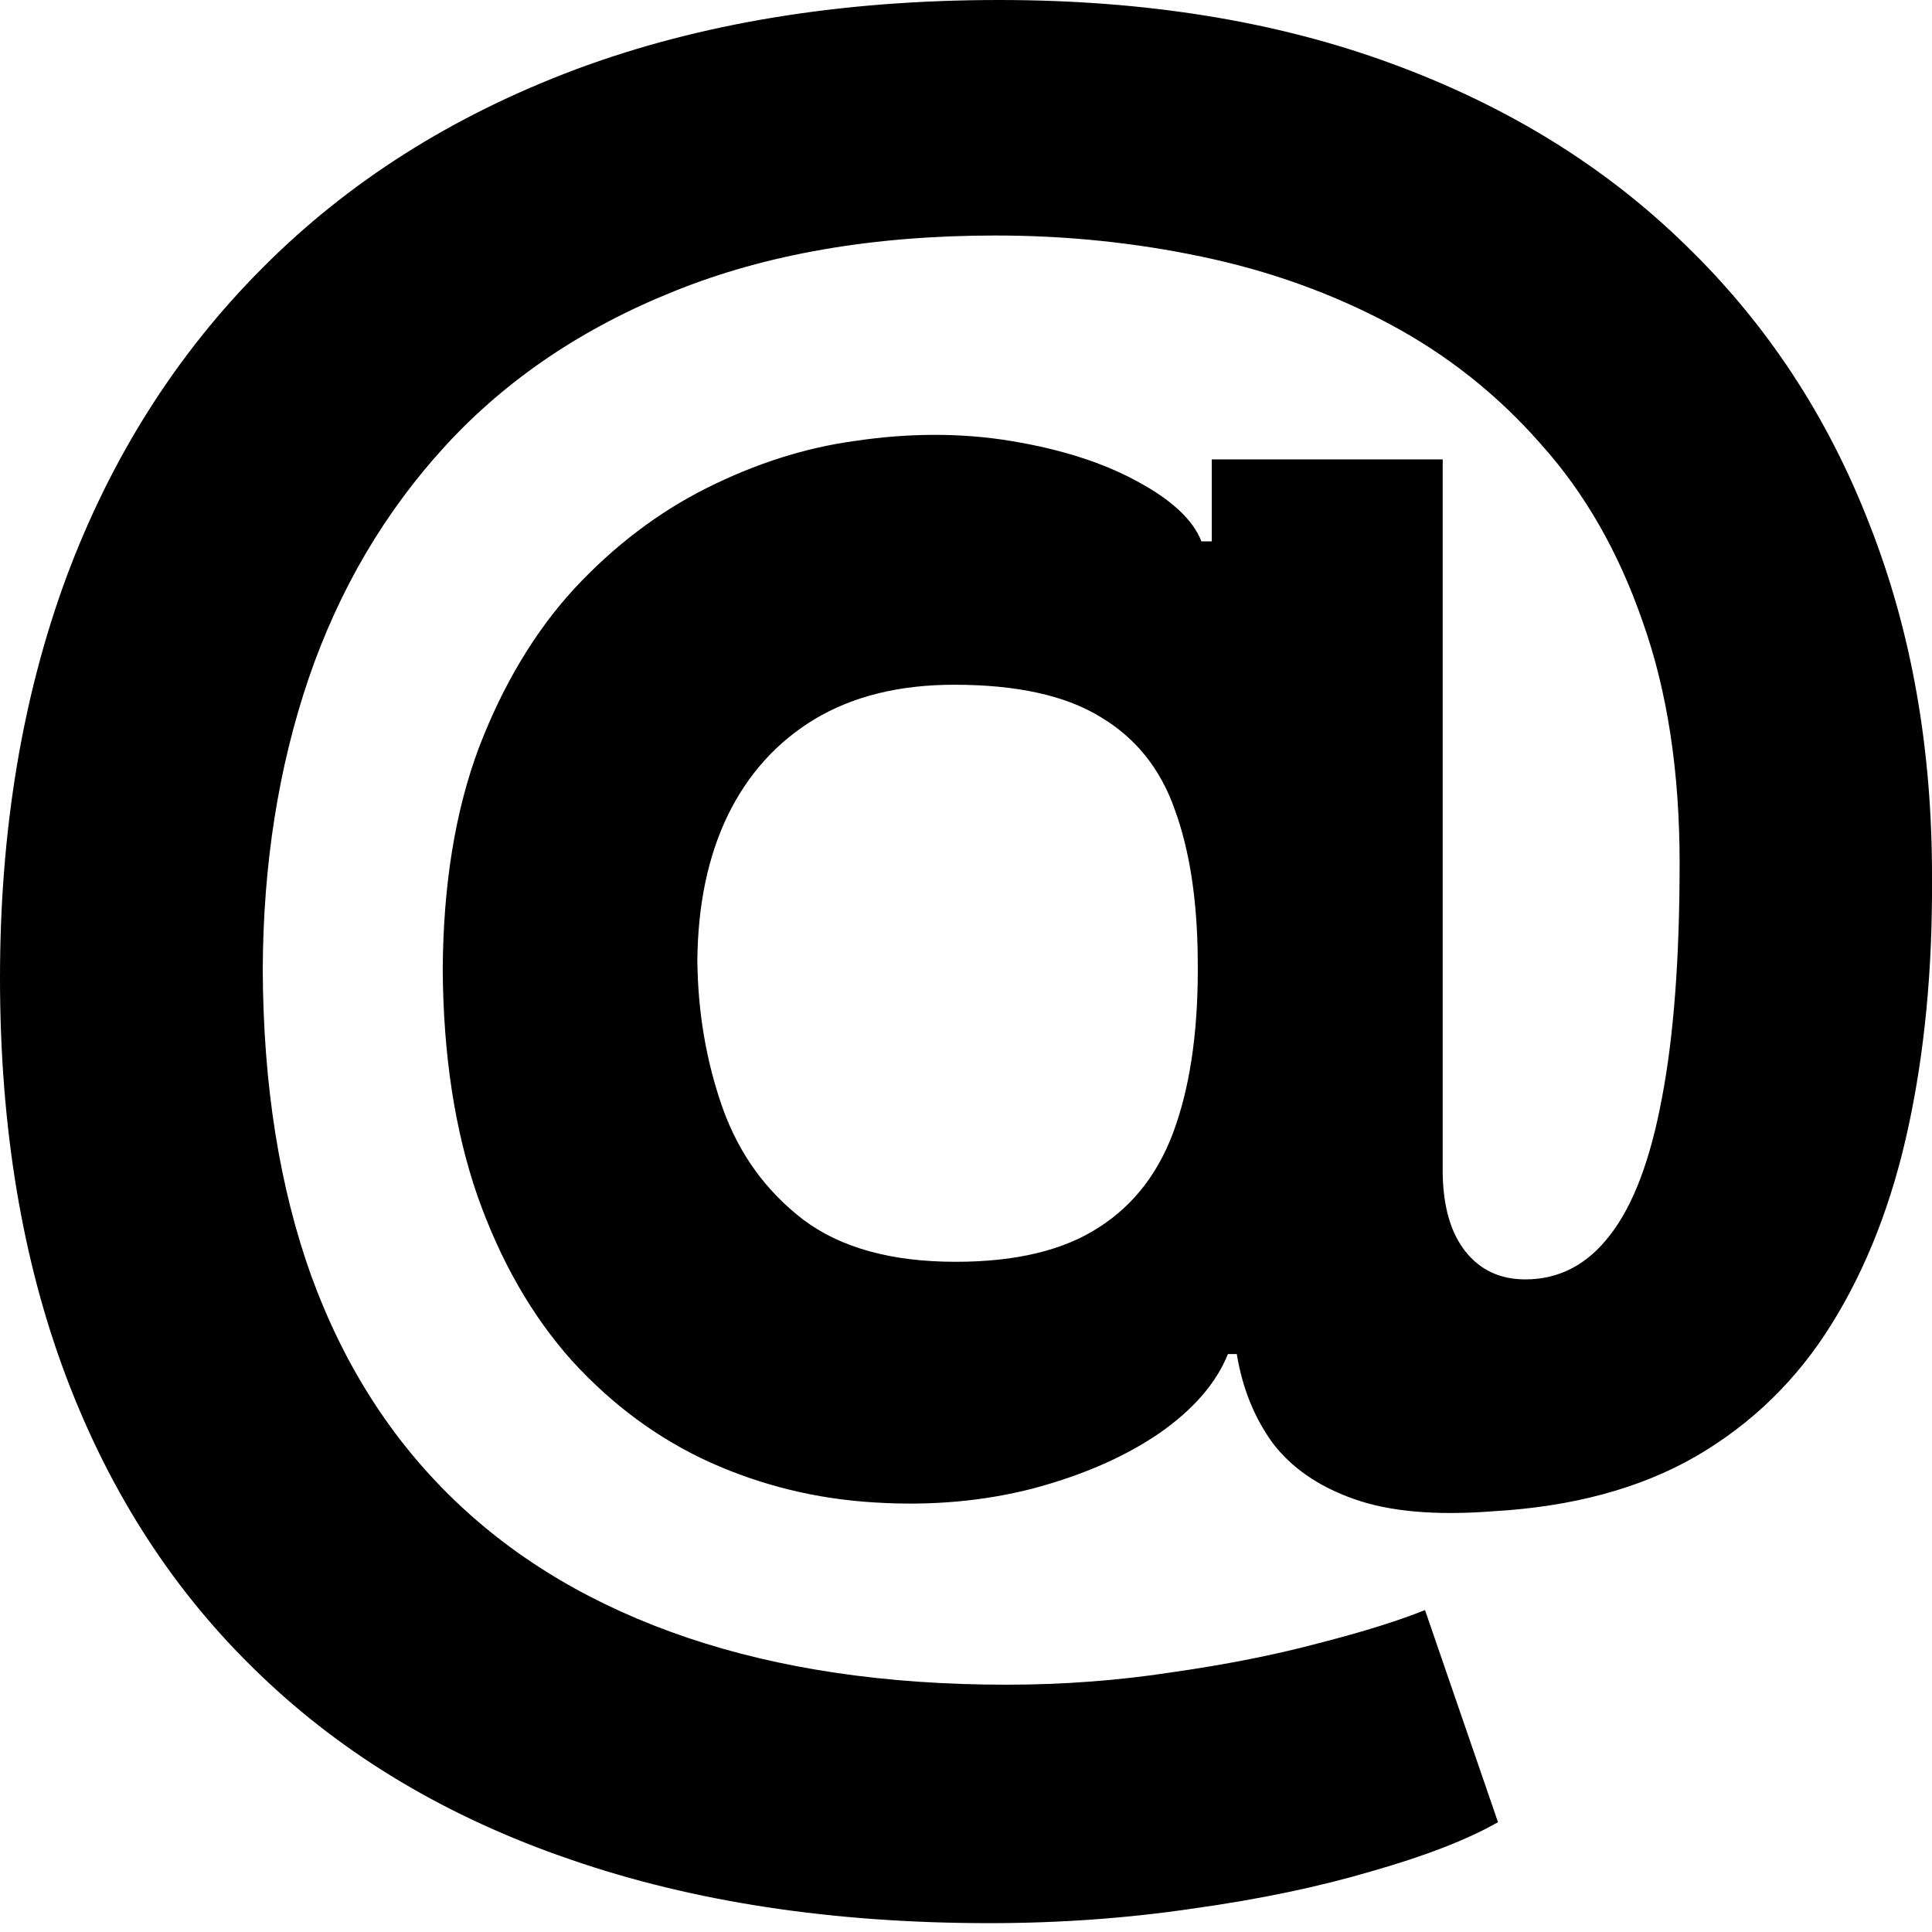 <svg width="19" height="19" viewBox="0 0 19 19" fill="none" xmlns="http://www.w3.org/2000/svg">
<path d="M9.732 18.913C8.189 18.913 6.815 18.704 5.61 18.287C4.405 17.875 3.387 17.268 2.555 16.467C1.722 15.671 1.089 14.697 0.653 13.546C0.218 12.395 0 11.086 0 9.618C0 8.17 0.218 6.856 0.653 5.676C1.093 4.496 1.735 3.484 2.576 2.64C3.418 1.791 4.446 1.139 5.661 0.683C6.88 0.228 8.269 0 9.826 0C11.268 0 12.555 0.209 13.687 0.626C14.824 1.043 15.787 1.638 16.576 2.41C17.369 3.177 17.972 4.091 18.383 5.151C18.799 6.206 19.005 7.374 19 8.654C19.005 9.537 18.927 10.347 18.767 11.086C18.608 11.824 18.356 12.47 18.013 13.021C17.674 13.568 17.229 14.002 16.677 14.323C16.126 14.64 15.458 14.819 14.674 14.863C14.113 14.906 13.658 14.865 13.31 14.74C12.962 14.616 12.696 14.431 12.512 14.186C12.333 13.937 12.217 13.647 12.163 13.316H12.076C11.96 13.604 11.733 13.865 11.394 14.1C11.055 14.33 10.642 14.51 10.153 14.64C9.669 14.764 9.154 14.81 8.607 14.776C8.036 14.743 7.494 14.611 6.982 14.381C6.474 14.15 6.021 13.817 5.624 13.381C5.233 12.944 4.923 12.405 4.696 11.762C4.473 11.119 4.359 10.376 4.354 9.532C4.359 8.697 4.478 7.971 4.71 7.352C4.947 6.734 5.259 6.213 5.646 5.791C6.038 5.369 6.474 5.038 6.953 4.798C7.432 4.559 7.913 4.405 8.397 4.338C8.943 4.256 9.461 4.256 9.95 4.338C10.438 4.419 10.85 4.551 11.184 4.734C11.522 4.916 11.733 5.112 11.815 5.324H11.917V4.518H14.188V11.539C14.193 11.87 14.268 12.127 14.413 12.309C14.558 12.491 14.754 12.582 15.001 12.582C15.335 12.582 15.613 12.436 15.836 12.143C16.063 11.851 16.232 11.402 16.344 10.798C16.46 10.194 16.518 9.424 16.518 8.489C16.518 7.587 16.397 6.796 16.155 6.115C15.918 5.429 15.584 4.846 15.153 4.367C14.728 3.882 14.232 3.489 13.666 3.187C13.1 2.885 12.485 2.664 11.822 2.525C11.164 2.386 10.487 2.316 9.79 2.316C8.585 2.316 7.533 2.499 6.633 2.863C5.733 3.223 4.983 3.729 4.383 4.381C3.784 5.033 3.334 5.798 3.034 6.676C2.738 7.549 2.588 8.501 2.584 9.532C2.588 10.669 2.748 11.676 3.063 12.553C3.382 13.426 3.851 14.16 4.471 14.755C5.09 15.35 5.854 15.8 6.764 16.107C7.673 16.414 8.719 16.568 9.899 16.568C10.455 16.568 11 16.527 11.532 16.445C12.064 16.369 12.546 16.273 12.976 16.158C13.407 16.047 13.753 15.939 14.014 15.834L14.732 17.92C14.428 18.093 14.014 18.253 13.491 18.402C12.974 18.555 12.388 18.678 11.735 18.769C11.087 18.865 10.419 18.913 9.732 18.913ZM9.398 12.409C9.989 12.409 10.458 12.297 10.806 12.071C11.159 11.846 11.411 11.513 11.561 11.072C11.716 10.625 11.788 10.076 11.779 9.424C11.774 8.849 11.699 8.362 11.554 7.964C11.413 7.561 11.169 7.256 10.821 7.05C10.477 6.839 9.998 6.734 9.384 6.734C8.847 6.734 8.39 6.846 8.012 7.072C7.64 7.297 7.354 7.614 7.156 8.021C6.962 8.424 6.863 8.899 6.858 9.446C6.863 9.954 6.945 10.436 7.105 10.892C7.265 11.342 7.528 11.709 7.896 11.992C8.264 12.27 8.764 12.409 9.398 12.409Z" fill="black"/>
</svg>
